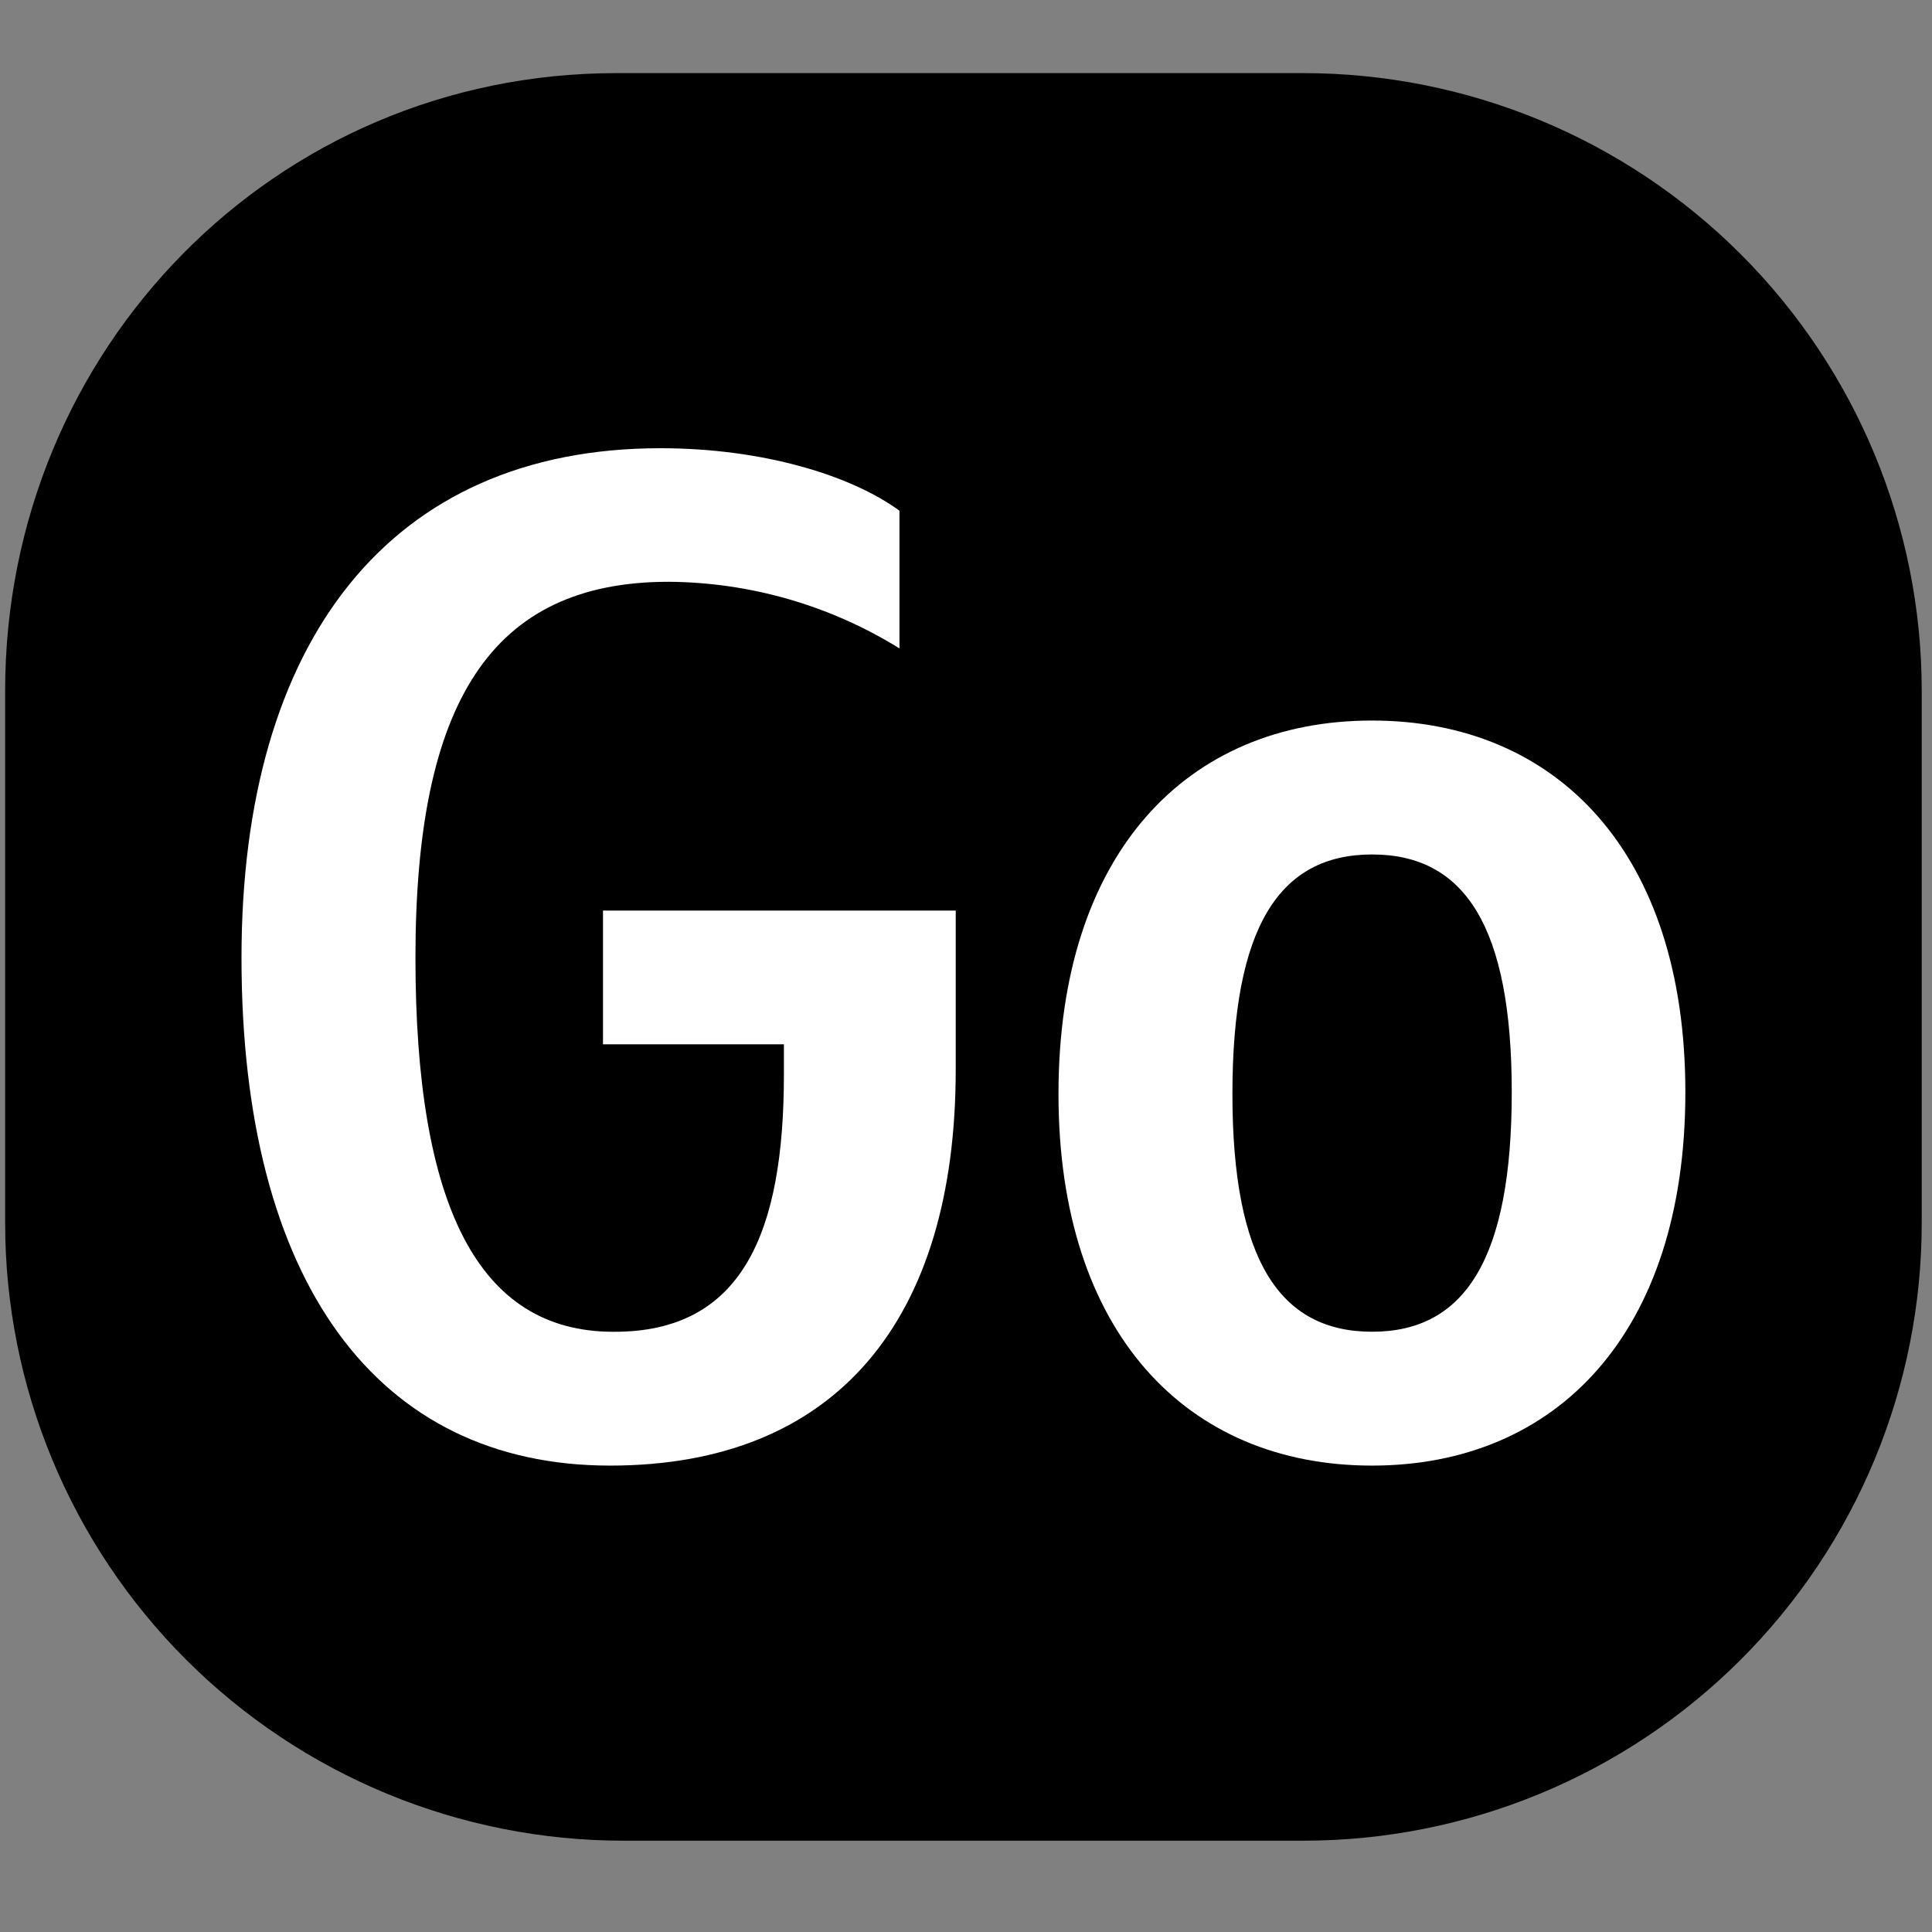 <?xml version="1.0" encoding="UTF-8"?> <svg xmlns="http://www.w3.org/2000/svg" width="376" height="376" viewBox="0 0 376 376" fill="none"><rect x="0" y="0" width="376" height="376" fill="#808080" stroke="none"/><path d="M119.972 14.23H253.648C285.566 14.234 316.176 26.899 338.746 49.441C361.315 71.984 373.996 102.556 374 134.436V238.038C374 253.823 370.887 269.453 364.838 284.037C358.79 298.62 349.924 311.871 338.748 323.032C327.574 334.193 314.305 343.045 299.704 349.086C285.102 355.124 269.452 358.233 253.648 358.23H121.352C105.548 358.233 89.897 355.124 75.296 349.086C60.694 343.045 47.426 334.193 36.252 323.032C25.076 311.871 16.21 298.62 10.162 284.037C4.113 269.453 1 253.823 1 238.038V134.436C1 68.037 53.491 14.23 119.972 14.23Z" fill="black"></path><path d="M152.561 209.093V203.244H117.353V177.212H186V208.177C186 256.914 162.733 285.23 118.733 285.23C73.353 285.23 47 249.458 47 186.387C47 124.885 75.762 87.231 128.529 87.231C148.46 87.231 165.655 92.515 175.05 99.393V126.19C161.552 117.823 146.012 113.337 130.134 113.225C95.529 113.225 80.853 136.734 80.853 186.387C80.853 234.547 93.008 259.187 119.36 259.187C144.534 259.312 152.561 239.819 152.561 209.093Z" fill="white"></path><path d="M328 212.555C328 259.404 302.978 285.23 267 285.23C231.022 285.23 206 259.404 206 212.907C206 166.056 231.022 140.23 267 140.23C302.978 140.23 328 165.942 328 212.555ZM294.213 212.555C294.213 180.408 285.114 166.294 267.038 166.294C248.962 166.294 239.849 180.408 239.849 212.907C239.849 245.052 248.949 259.179 267.038 259.179C285.125 259.179 294.213 244.94 294.213 212.555Z" fill="white"></path></svg> 